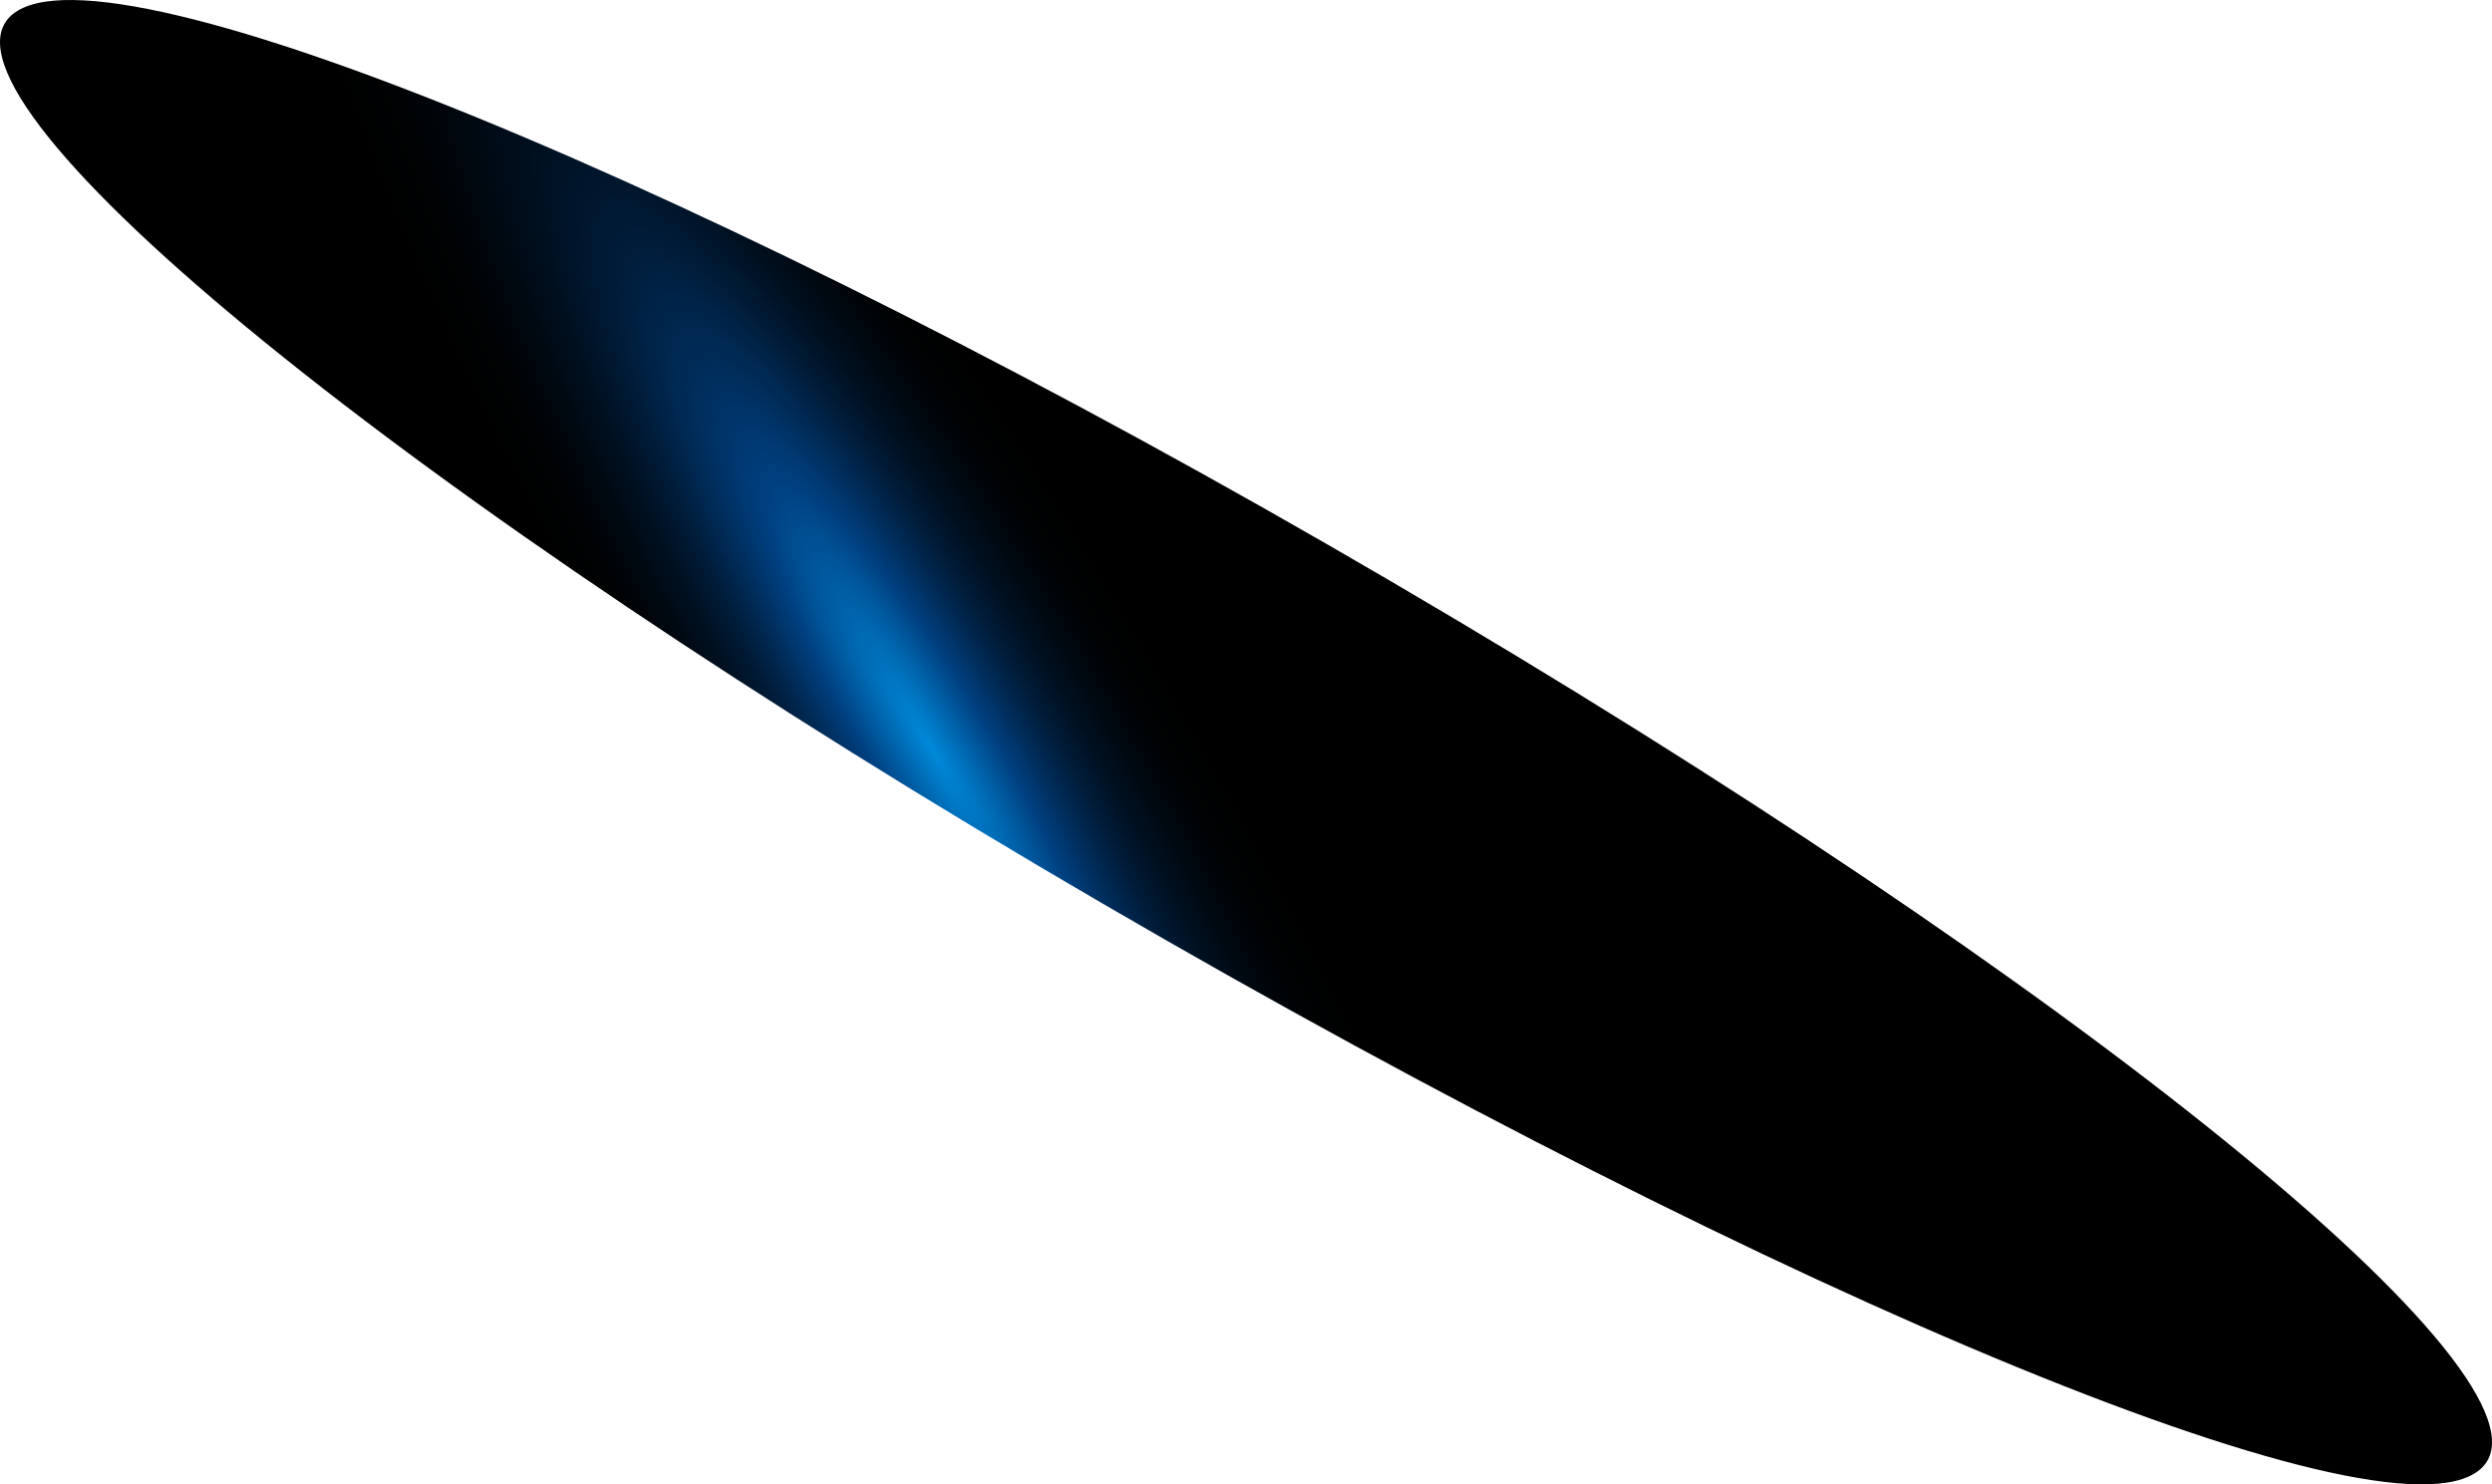 <?xml version="1.0" encoding="utf-8"?>
<svg xmlns="http://www.w3.org/2000/svg" fill="none" height="100%" overflow="visible" preserveAspectRatio="none" style="display: block;" viewBox="0 0 89.943 53.584" width="100%">
<path d="M52.473 22.324C76.942 36.871 93.427 50.657 89.314 53.188C85.201 55.719 62.081 45.822 37.474 31.254C12.867 16.686 -3.48 2.9 0.633 0.39C4.746 -2.12 28.005 7.756 52.473 22.324Z" fill="url(#paint0_radial_0_359)" id="Vector" style="mix-blend-mode:screen"/>
<defs>
<radialGradient cx="0" cy="0" gradientTransform="translate(33.621 26.982) rotate(-30.768) scale(8.57 45.204)" gradientUnits="userSpaceOnUse" id="paint0_radial_0_359" r="1">
<stop stop-color="#0089D9"/>
<stop offset="0.25" stop-color="#003F7F"/>
<stop offset="0.36" stop-color="#002C59"/>
<stop offset="0.47" stop-color="#001C39"/>
<stop offset="0.59" stop-color="#001020"/>
<stop offset="0.72" stop-color="#00070E"/>
<stop offset="0.85" stop-color="#000203"/>
<stop offset="1"/>
</radialGradient>
</defs>
</svg>